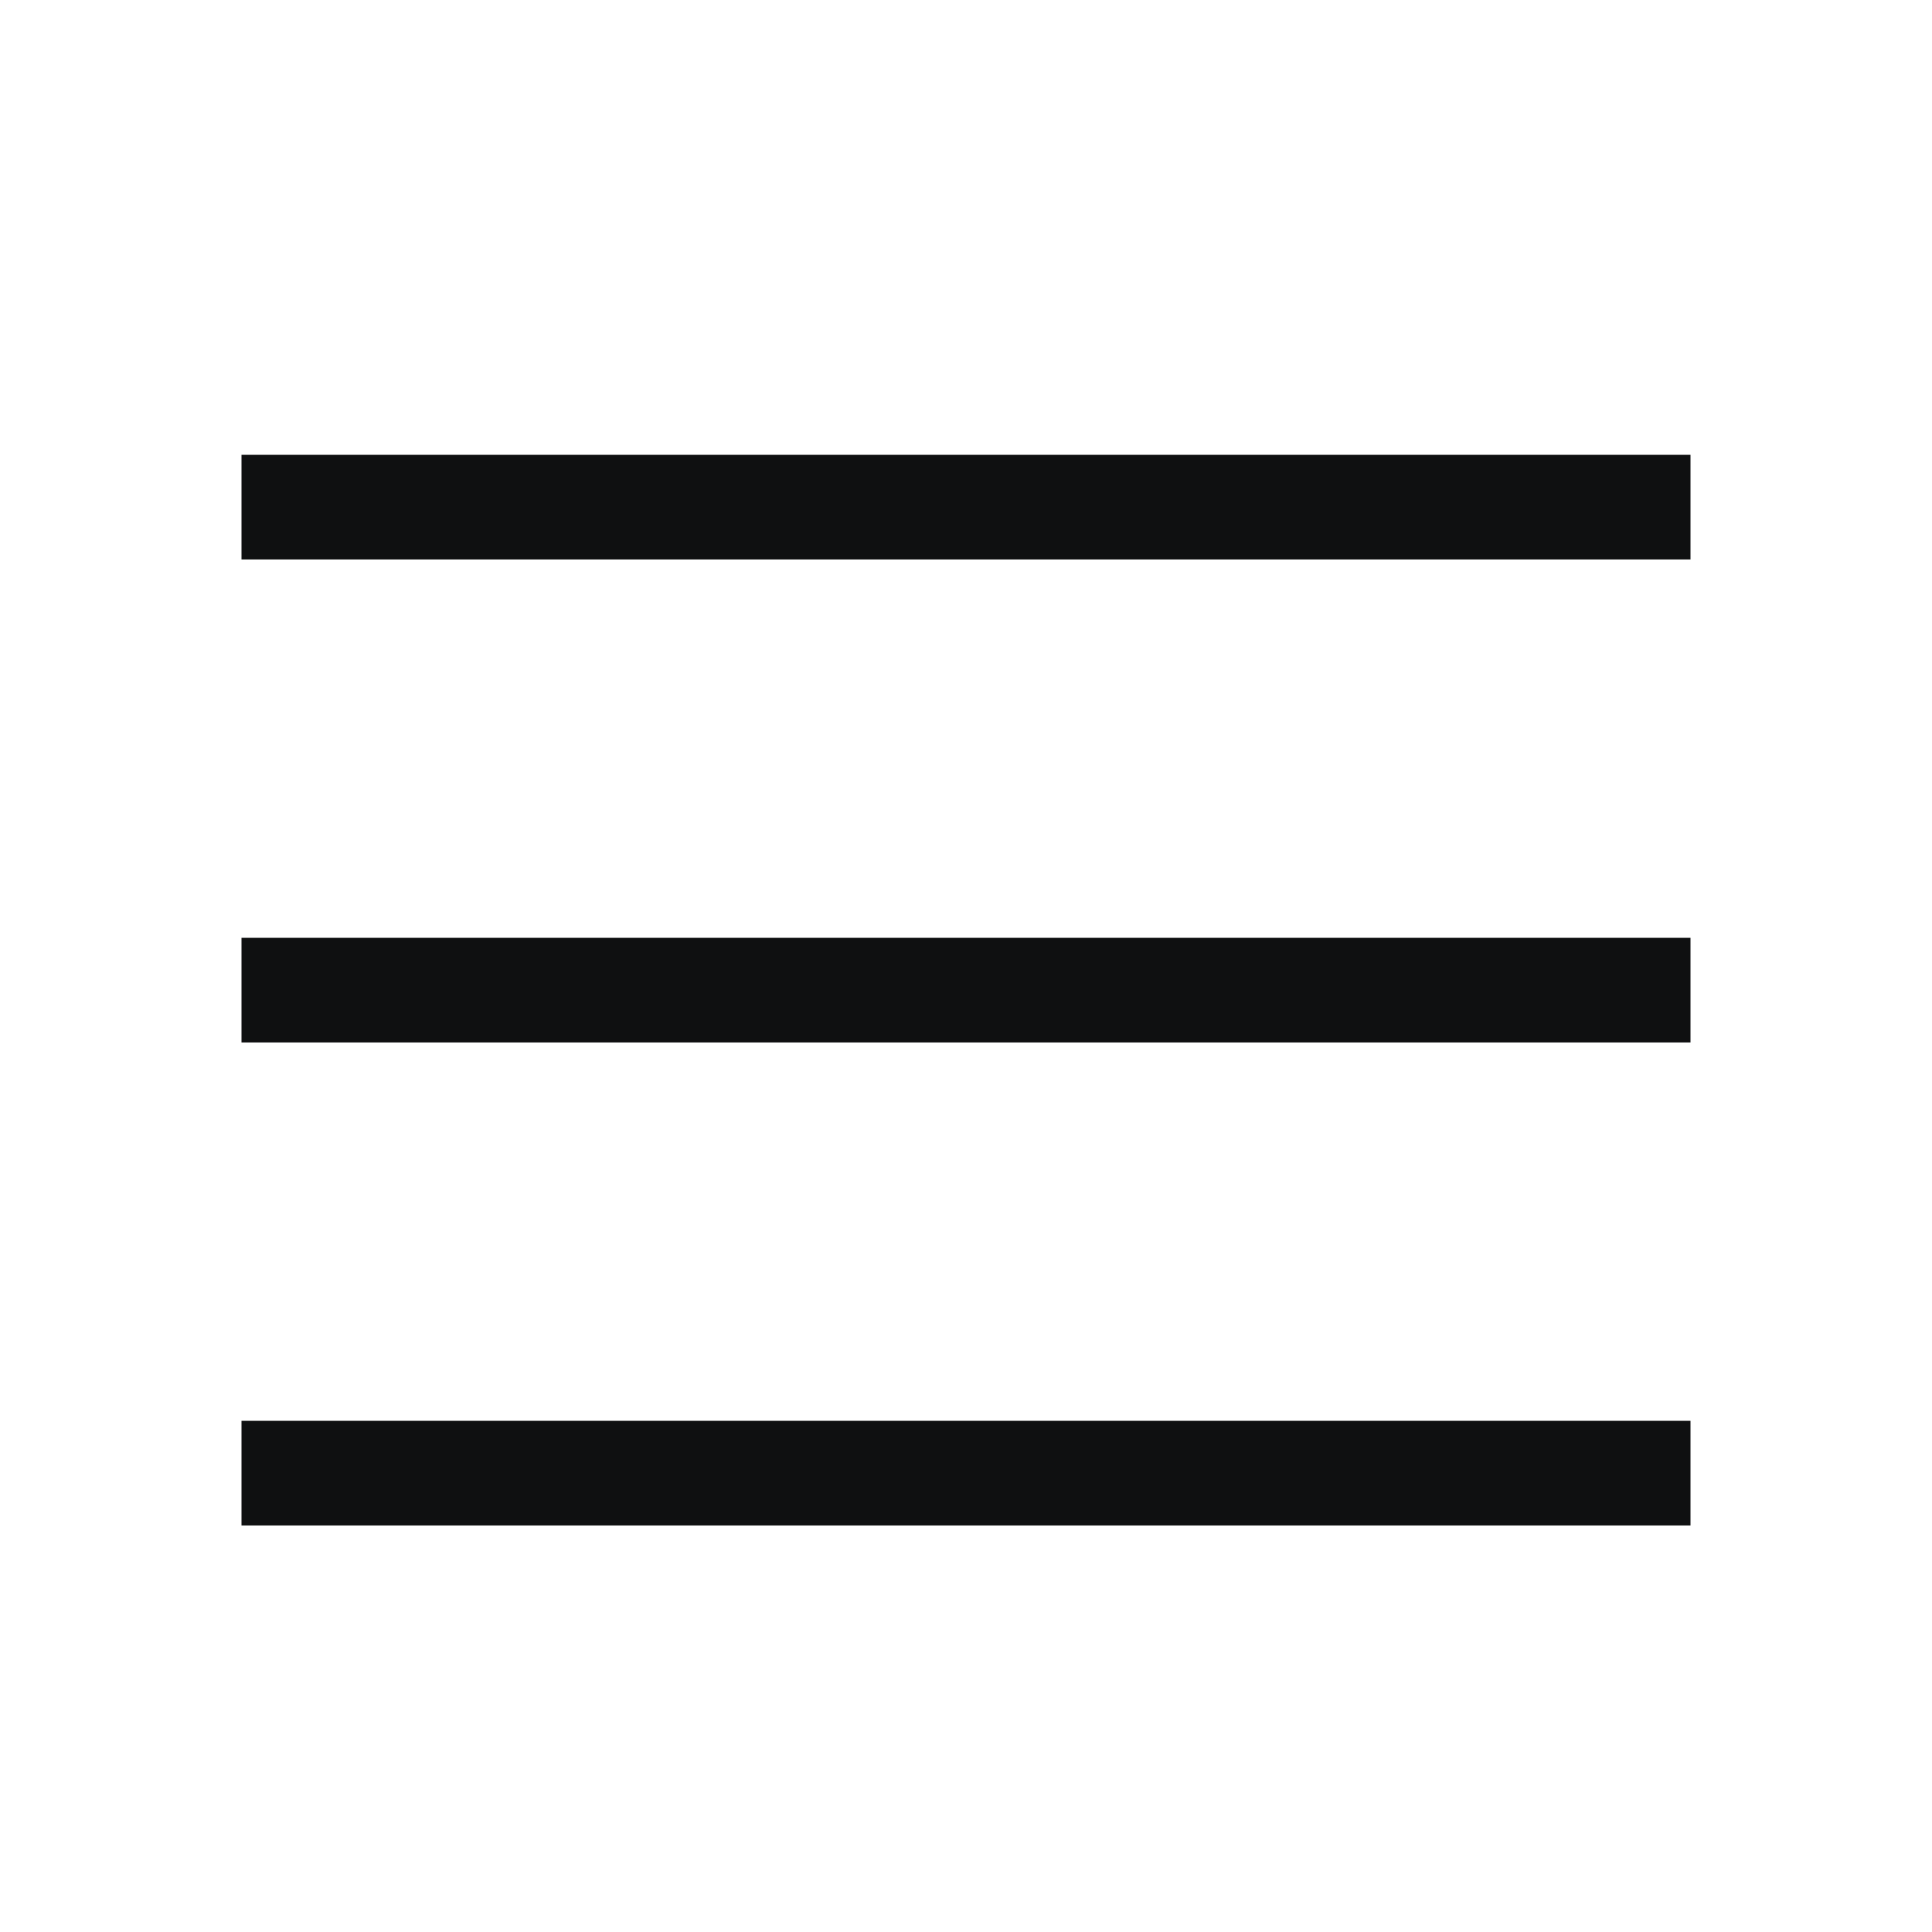 <svg width="24" height="24" viewBox="0 0 24 24" fill="none" xmlns="http://www.w3.org/2000/svg">
<path d="M3 6.3L21 6.3" stroke="#0F1011" stroke-width="1.3"/>
<path d="M3 12.3L21 12.3" stroke="#0F1011" stroke-width="1.3"/>
<path d="M3 18.3L21 18.3" stroke="#0F1011" stroke-width="1.3"/>
</svg>

